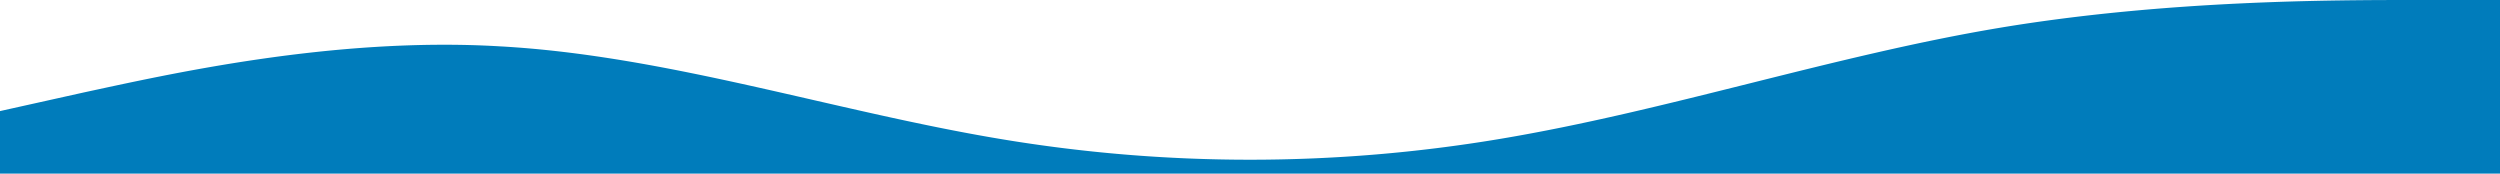 <svg xmlns="http://www.w3.org/2000/svg" width="1920" height="133.333" viewBox="0 0 1920 133.333">
  <path id="top-wave" d="M0,245.314l64-14.235C128,217.336,256,188,384,195.6c128,7.057,256,49.713,384,71.079a1160.935,1160.935,0,0,0,384,0c128-21.366,256-64.022,384-85.364C1664,160,1792,160,1856,160h64V293.333H0Z" transform="translate(0 -160)" fill="#007cbb"/>
</svg>
